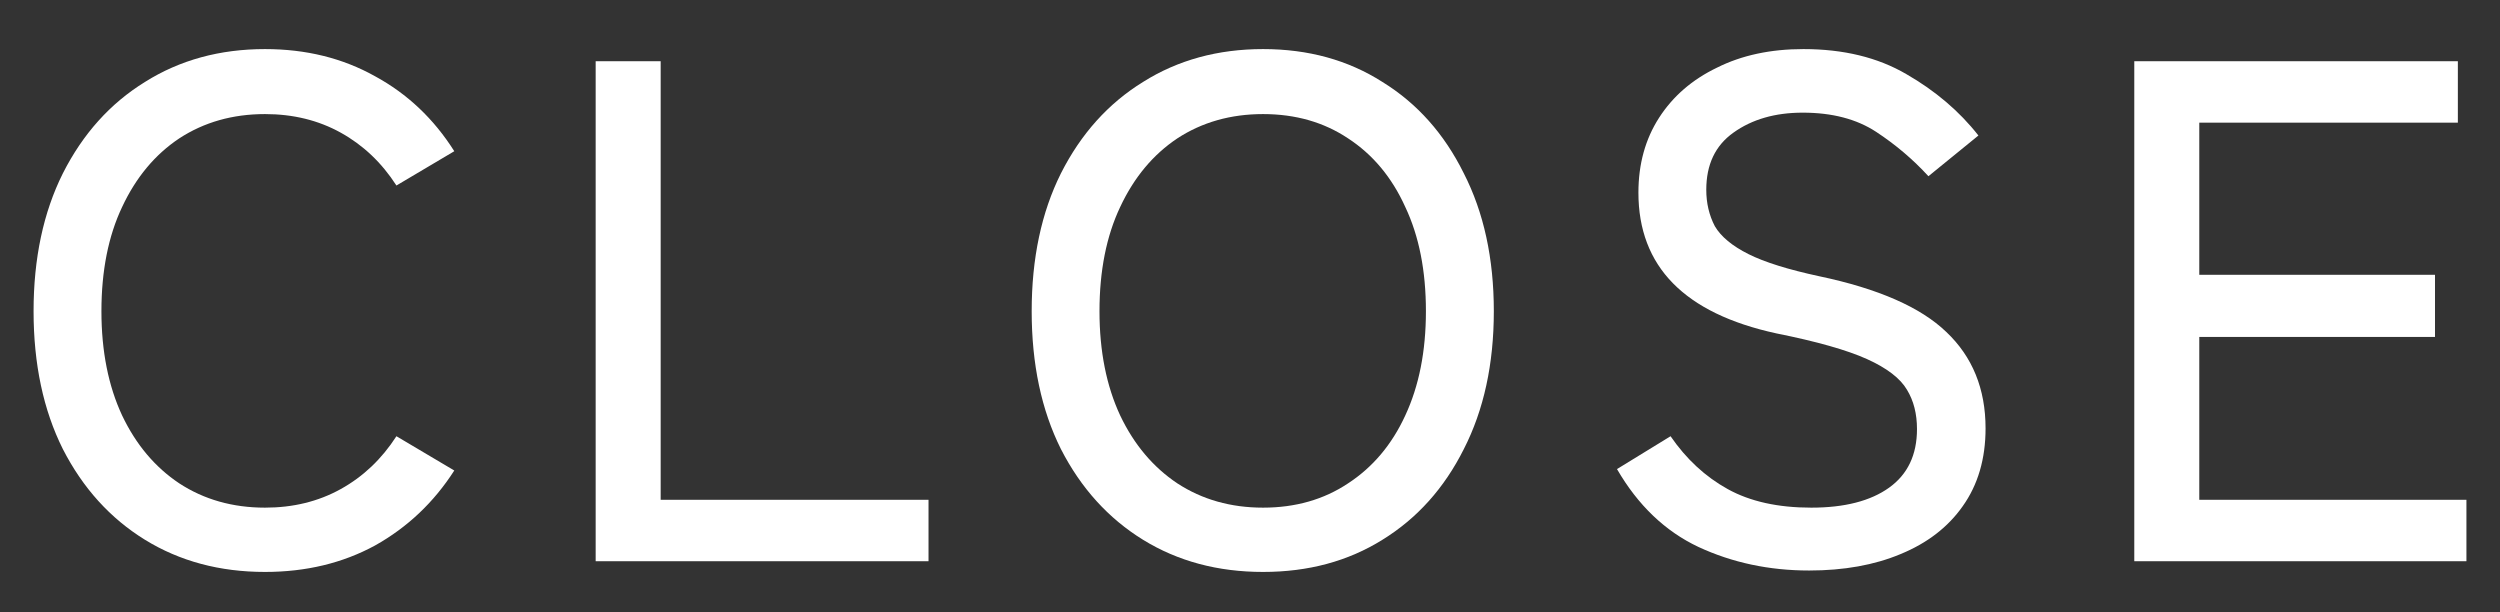 <svg width="49" height="12" viewBox="0 0 49 12" fill="none" xmlns="http://www.w3.org/2000/svg">
<rect x="0" y="0" width="49" height="12" fill="#333333" stroke="none"/>
<path d="M41.832 11V1.2H48.174V2.404H43.106V5.386H47.726V6.604H43.106V9.796H48.342V11H41.832Z" fill="white"/>
<path d="M35.459 11.182C34.675 11.182 33.952 11.028 33.289 10.72C32.636 10.412 32.104 9.903 31.693 9.194L32.743 8.55C33.051 8.998 33.424 9.343 33.863 9.586C34.302 9.829 34.848 9.95 35.501 9.95C36.154 9.95 36.663 9.819 37.027 9.558C37.391 9.297 37.573 8.914 37.573 8.41C37.573 8.111 37.508 7.855 37.377 7.64C37.246 7.416 36.985 7.215 36.593 7.038C36.201 6.861 35.608 6.693 34.815 6.534C33.014 6.142 32.113 5.223 32.113 3.776C32.113 3.216 32.248 2.726 32.519 2.306C32.79 1.886 33.168 1.559 33.653 1.326C34.138 1.083 34.703 0.962 35.347 0.962C36.131 0.962 36.803 1.125 37.363 1.452C37.932 1.779 38.404 2.18 38.777 2.656L37.797 3.454C37.498 3.127 37.158 2.838 36.775 2.586C36.392 2.334 35.912 2.208 35.333 2.208C34.792 2.208 34.339 2.339 33.975 2.6C33.62 2.852 33.443 3.225 33.443 3.72C33.443 3.981 33.499 4.219 33.611 4.434C33.732 4.639 33.952 4.821 34.269 4.98C34.586 5.139 35.048 5.283 35.655 5.414C36.812 5.657 37.643 6.021 38.147 6.506C38.66 6.991 38.917 7.621 38.917 8.396C38.917 8.993 38.768 9.502 38.469 9.922C38.18 10.333 37.774 10.645 37.251 10.86C36.738 11.075 36.14 11.182 35.459 11.182Z" fill="white"/>
<path d="M24.756 11.21C23.87 11.21 23.086 11 22.404 10.58C21.723 10.16 21.186 9.567 20.794 8.802C20.412 8.037 20.221 7.136 20.221 6.1C20.221 5.064 20.412 4.163 20.794 3.398C21.186 2.623 21.723 2.026 22.404 1.606C23.086 1.177 23.87 0.962 24.756 0.962C25.643 0.962 26.422 1.177 27.095 1.606C27.776 2.026 28.308 2.623 28.691 3.398C29.082 4.163 29.279 5.064 29.279 6.1C29.279 7.136 29.082 8.037 28.691 8.802C28.308 9.567 27.776 10.16 27.095 10.58C26.422 11 25.643 11.21 24.756 11.21ZM24.756 9.95C25.391 9.95 25.947 9.791 26.422 9.474C26.908 9.157 27.281 8.713 27.543 8.144C27.813 7.565 27.948 6.884 27.948 6.1C27.948 5.307 27.813 4.625 27.543 4.056C27.281 3.477 26.908 3.029 26.422 2.712C25.947 2.395 25.391 2.236 24.756 2.236C24.122 2.236 23.562 2.395 23.076 2.712C22.601 3.029 22.227 3.477 21.956 4.056C21.686 4.625 21.55 5.307 21.55 6.1C21.55 6.884 21.686 7.565 21.956 8.144C22.227 8.713 22.601 9.157 23.076 9.474C23.562 9.791 24.122 9.95 24.756 9.95Z" fill="white"/>
<path d="M11.675 11V1.2H12.949V9.796H18.199V11H11.675Z" fill="white"/>
<path d="M5.194 11.21C4.308 11.21 3.524 11 2.842 10.58C2.161 10.16 1.624 9.567 1.232 8.802C0.85 8.037 0.658 7.136 0.658 6.1C0.658 5.064 0.85 4.163 1.232 3.398C1.624 2.623 2.161 2.026 2.842 1.606C3.524 1.177 4.308 0.962 5.194 0.962C5.997 0.962 6.716 1.139 7.35 1.494C7.985 1.839 8.503 2.329 8.904 2.964L7.77 3.636C7.481 3.188 7.117 2.843 6.678 2.6C6.24 2.357 5.745 2.236 5.194 2.236C4.56 2.236 4 2.395 3.514 2.712C3.038 3.029 2.665 3.477 2.394 4.056C2.124 4.625 1.988 5.307 1.988 6.1C1.988 6.884 2.124 7.565 2.394 8.144C2.665 8.713 3.038 9.157 3.514 9.474C4 9.791 4.56 9.95 5.194 9.95C5.745 9.95 6.24 9.829 6.678 9.586C7.117 9.343 7.481 8.998 7.77 8.55L8.904 9.222C8.503 9.847 7.985 10.337 7.35 10.692C6.716 11.037 5.997 11.21 5.194 11.21Z" fill="white"/>
</svg>
